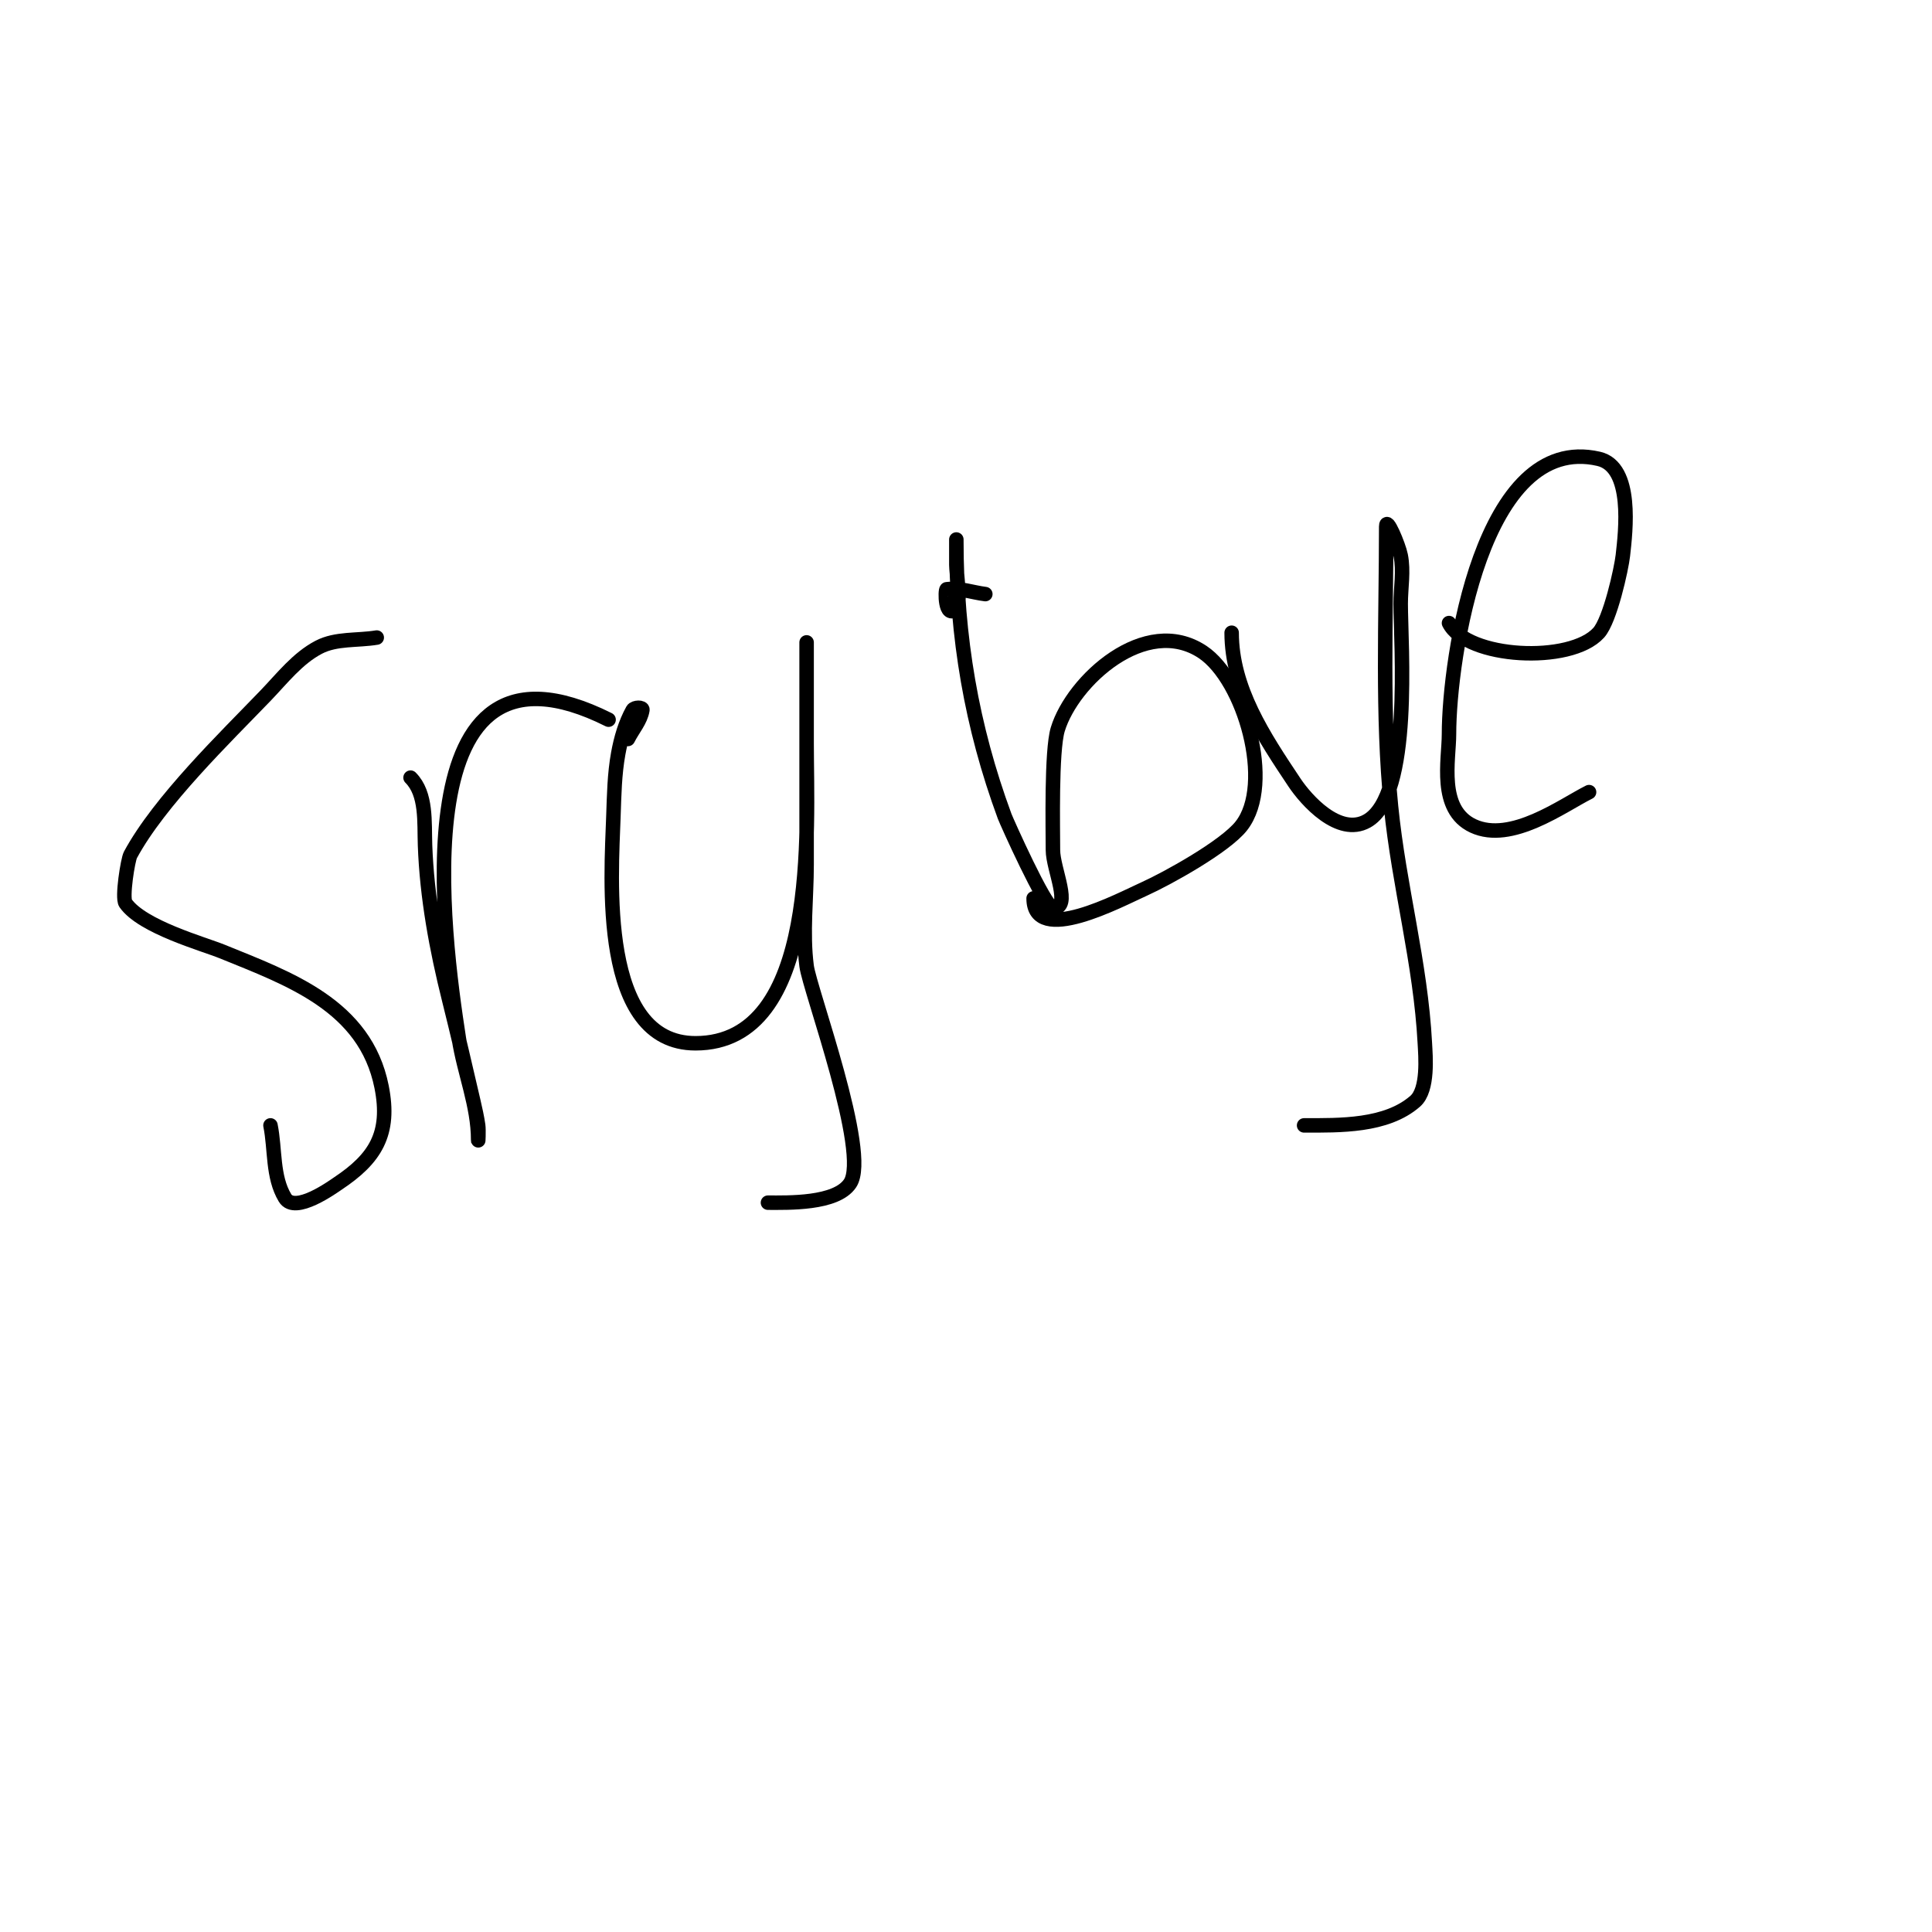 <svg viewBox='0 0 400 400' version='1.1' xmlns='http://www.w3.org/2000/svg' xmlns:xlink='http://www.w3.org/1999/xlink'><g fill='none' stroke='#000000' stroke-width='3' stroke-linecap='round' stroke-linejoin='round'><path d='M78,132c-4,0.667 -8.405,0.124 -12,2c-4.393,2.292 -7.565,6.428 -11,10c-8.245,8.575 -21.995,21.849 -28,33c-0.517,0.959 -1.795,8.865 -1,10c3.455,4.936 16.181,8.444 20,10c13.848,5.642 29.632,11.161 33,28c1.951,9.756 -1.347,14.898 -9,20c-1.009,0.673 -8.928,6.454 -11,3c-2.623,-4.372 -2,-10 -3,-15'/><path d='M85,161c3.375,3.375 2.83,9.23 3,14c0.385,10.789 2.382,21.526 5,32c1.745,6.981 3.382,13.989 5,21c0.382,1.656 0.76,3.317 1,5c0.141,0.99 0,4 0,3c0,-7.126 -2.916,-13.957 -4,-21c-3.183,-20.693 -12.557,-87.779 31,-66'/><path d='M130,153c1,-2 2.632,-3.794 3,-6c0.11,-0.658 -1.676,-0.583 -2,0c-1.536,2.764 -2.434,5.889 -3,9c-0.777,4.276 -0.85,8.656 -1,13c-0.438,12.706 -3.025,47 17,47c25.827,0 23,-44.732 23,-62c0,-4 0,-8 0,-12c0,-3 0,-9 0,-9c0,0 0,6 0,9c0,12.333 0,24.667 0,37c0,7 -0.89,14.057 0,21c0.631,4.926 13.165,38.752 9,45c-2.88,4.32 -12.929,4 -17,4'/><path d='M204,123c-2.667,-0.333 -5.333,-1.333 -8,-1c-0.357,0.045 -0.413,6.413 2,4c0.994,-0.994 0,-7.535 0,-9c0,-1.667 0,-6.667 0,-5c0,19.876 3.143,38.387 10,57c0.384,1.042 8.419,19 10,19c4,0 0,-8 0,-12c0,-4.22 -0.36,-20.532 1,-25c3.05,-10.021 18.149,-23.901 30,-16c8.574,5.716 14.85,27.282 8,36c-3.386,4.309 -15.457,10.955 -20,13c-5.135,2.311 -23,11.904 -23,2'/><path d='M255,131c0,11.53 6.683,21.525 13,31c2.427,3.64 9.175,11.236 15,8c9.444,-5.247 7,-36.485 7,-45c0,-3.333 0.654,-6.731 0,-10c-0.439,-2.193 -3,-8.236 -3,-6c0,19.223 -0.914,38.863 1,58c1.652,16.519 6.124,32.353 7,49c0.138,2.619 0.761,9.585 -2,12c-5.983,5.235 -15.647,5 -23,5'/><path d='M300,129c3.666,7.332 25.138,8.513 31,2c2.356,-2.618 4.694,-13.246 5,-16c0.542,-4.877 2.206,-18.337 -5,-20c-24.142,-5.571 -31,41.354 -31,57c0,5.331 -2.325,15.582 5,19c7.871,3.673 18.517,-4.259 24,-7'/></g>
</svg>